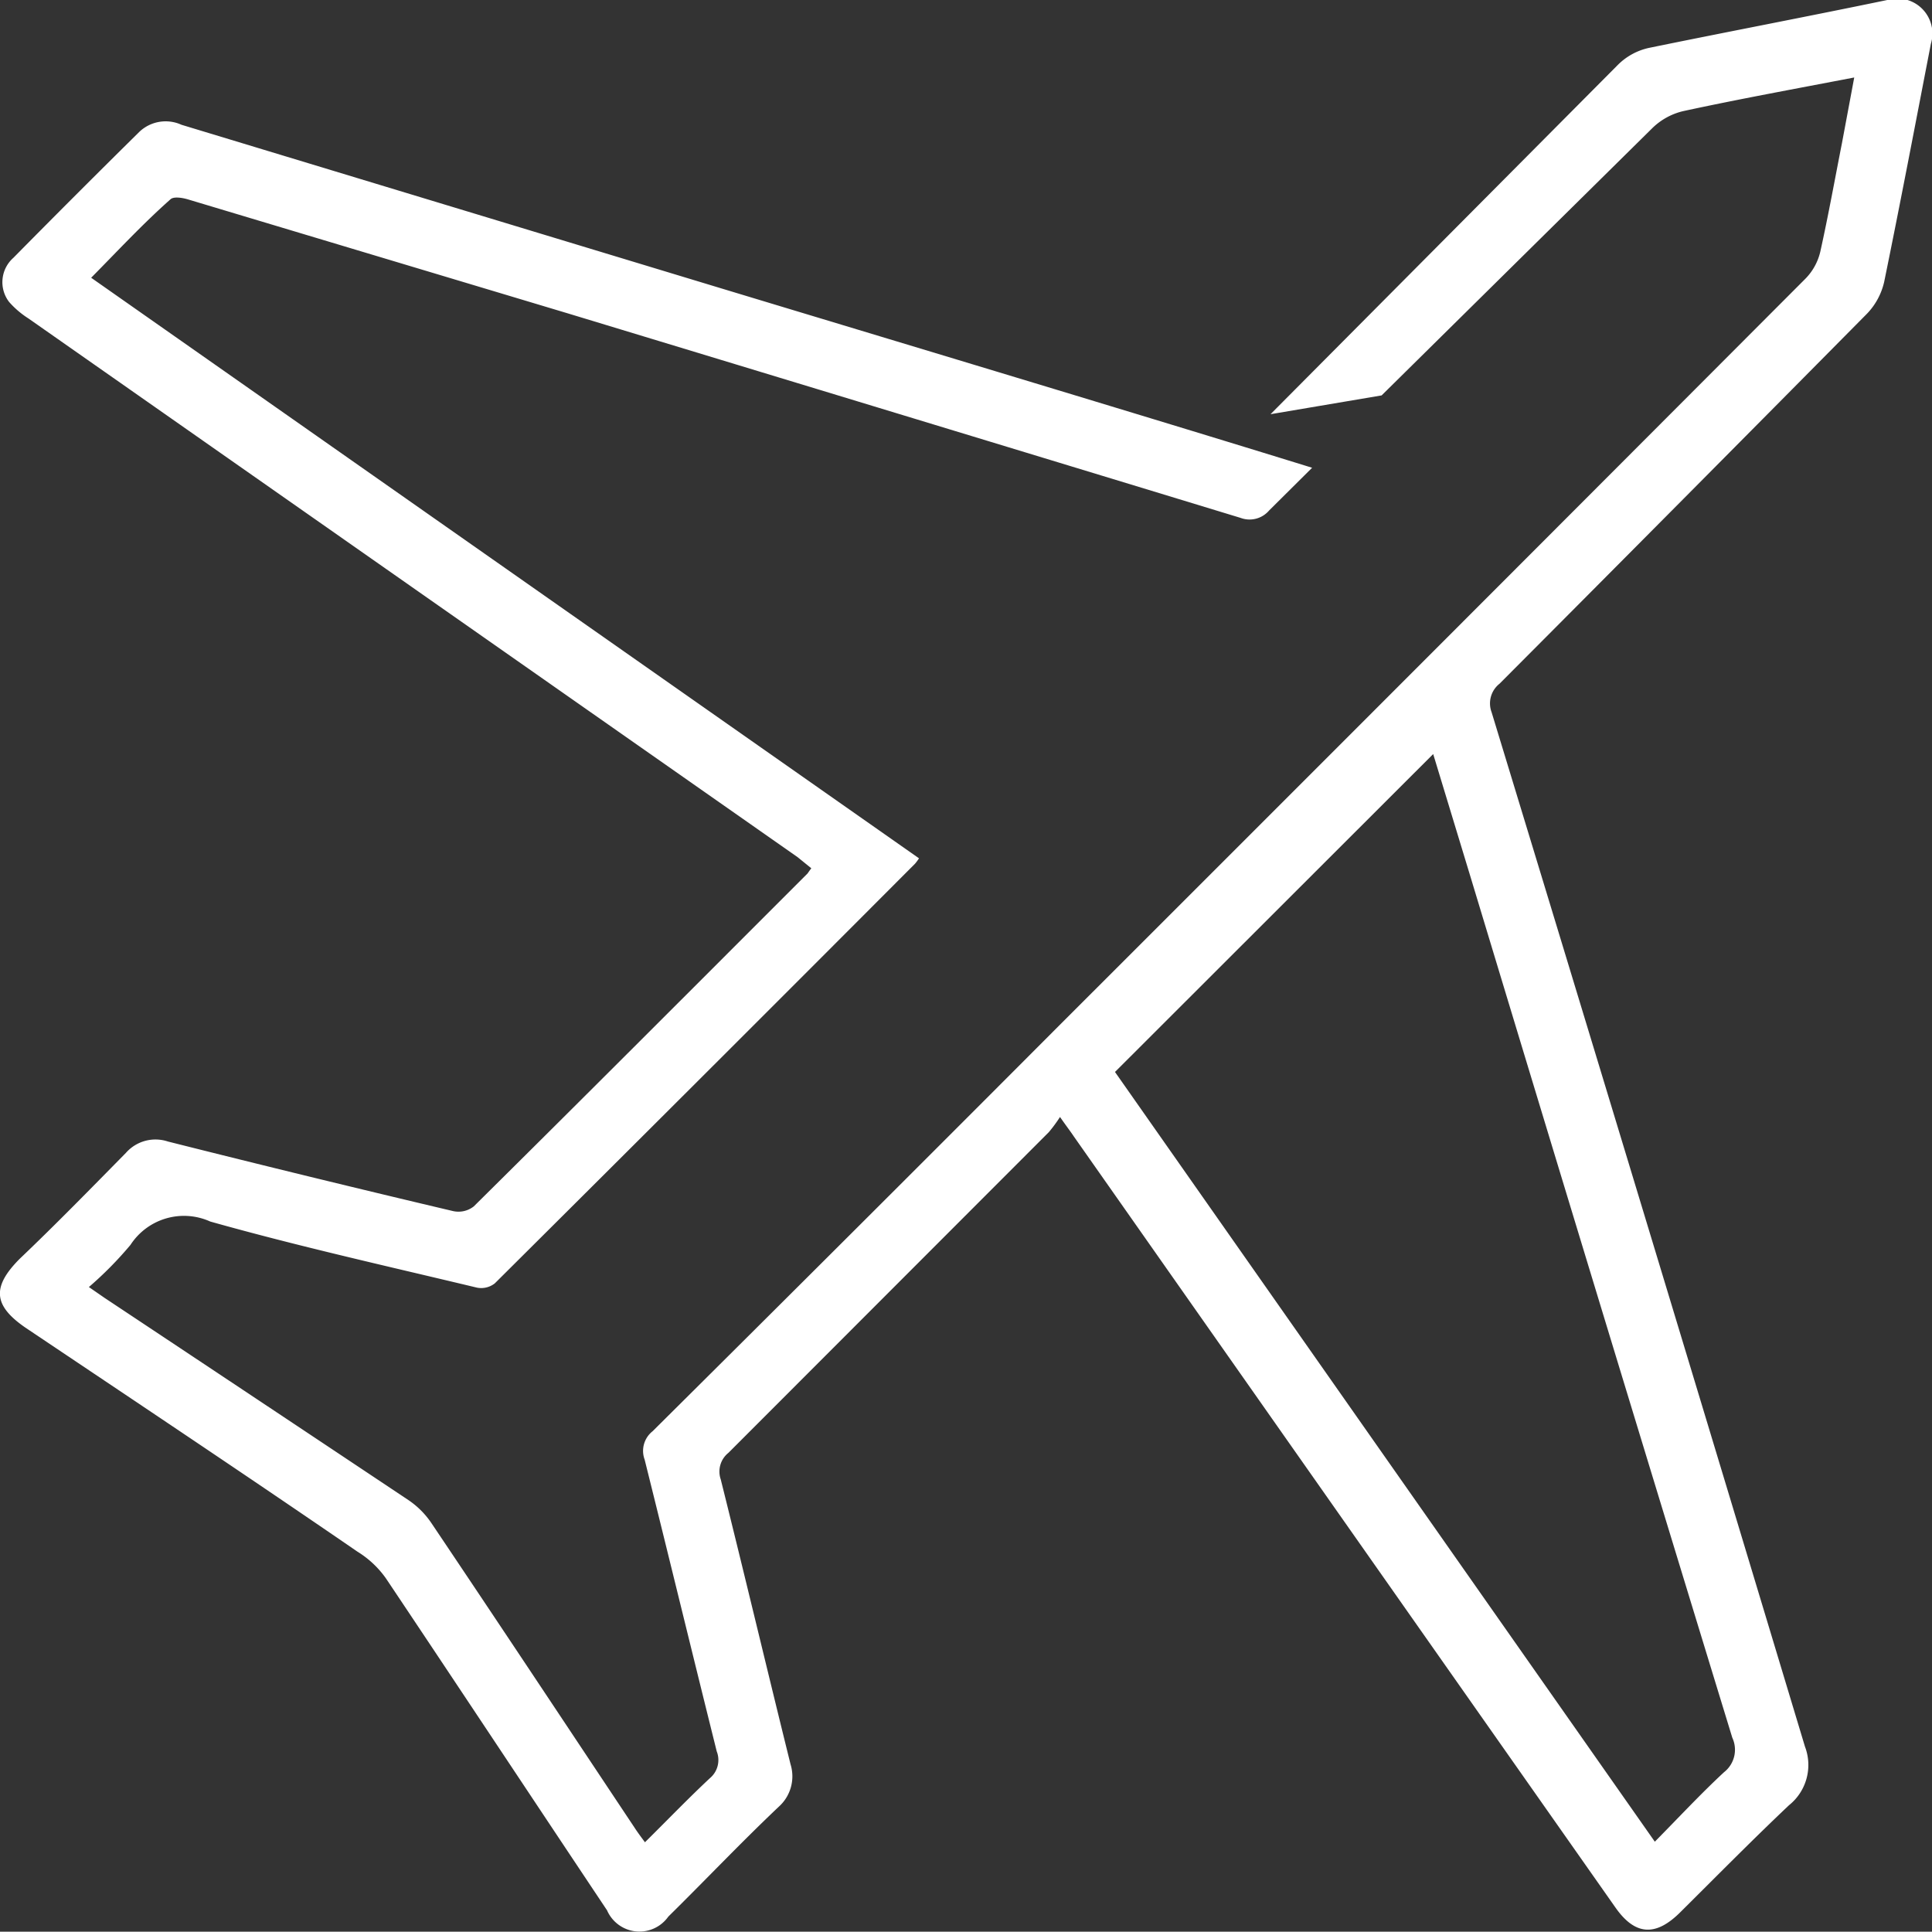 <svg xmlns="http://www.w3.org/2000/svg" viewBox="0 0 67.82 67.81"><rect x="0" y="0" width="67.82" height="67.81" fill="#333333" stroke="none"/><defs><style>.cls-1{fill:#fff;}</style></defs><g id="Layer_2" data-name="Layer 2"><g id="Layer_1-2" data-name="Layer 1"><path class="cls-1" d="M56.79,2.28a2.21,2.21,0,0,1,1.1-.6C60.67,1.11,63.46.58,66.25,0a1.23,1.23,0,0,1,1.53,1.54c-.54,2.79-1.07,5.58-1.64,8.36a2.37,2.37,0,0,1-.6,1.11Q59.11,17.51,52.64,24a.88.88,0,0,0-.28,1q5.53,18.15,11,36.31a1.81,1.81,0,0,1-.56,2.06c-1.3,1.23-2.56,2.51-3.83,3.77-.86.85-1.58.8-2.27-.19q-9.5-13.52-19-27.05c-.12-.18-.26-.36-.49-.69a5.27,5.27,0,0,1-.39.53L25.57,51a.84.84,0,0,0-.27.93c.83,3.32,1.62,6.65,2.45,10a1.43,1.43,0,0,1-.41,1.49C26,64.69,24.76,66,23.46,67.28a1.24,1.24,0,0,1-2.15-.22c-2.59-3.88-5.17-7.78-7.76-11.65a3.4,3.4,0,0,0-1-.94C8.72,51.84,4.82,49.24.93,46.63-.24,45.84-.3,45.18.7,44.18,1.94,43,3.19,41.72,4.42,40.47a1.38,1.38,0,0,1,1.47-.4q5,1.26,10,2.44a.87.87,0,0,0,.74-.16c3.92-3.88,7.82-7.79,11.72-11.69,0,0,.06-.09.13-.18L28,30.09,1,11.18a3.16,3.16,0,0,1-.68-.58A1.14,1.14,0,0,1,.47,9.05Q2.66,6.83,4.9,4.62a1.34,1.34,0,0,1,1.47-.24l18.84,5.71c5.88,1.78,15,4.52,20.85,6.33l-1.51,1.5a.9.9,0,0,1-1,.26Q31.73,14.58,19.93,11L6.6,7c-.2-.06-.51-.11-.62,0C5,7.87,4.14,8.8,3.2,9.75L32.26,30.13a1.55,1.55,0,0,1-.14.19Q24.76,37.7,17.37,45.05a.77.77,0,0,1-.63.15c-3.13-.75-6.27-1.45-9.36-2.32a2.24,2.24,0,0,0-2.8.82,12.72,12.72,0,0,1-1.46,1.48l.55.38Q9,49.1,14.34,52.66a3,3,0,0,1,.82.83c2.38,3.54,4.74,7.1,7.11,10.66.11.17.23.33.37.52.78-.77,1.51-1.53,2.28-2.25a.83.83,0,0,0,.24-.94c-.85-3.41-1.68-6.83-2.53-10.24a.88.88,0,0,1,.28-1Q30.05,43.15,37.18,36,50.29,22.9,63.38,9.78a2,2,0,0,0,.52-.95c.28-1.26.51-2.54.76-3.81l.43-2.3c-2.08.4-4.06.76-6,1.18A2.3,2.3,0,0,0,58,4.5l-9.5,9.38-3.9.66Zm1.3,62.37c.84-.85,1.61-1.68,2.43-2.44A1,1,0,0,0,60.81,61Q56.22,46,51.65,30.88l-1.34-4.41L39.14,37.63Z"/></g></g></svg>